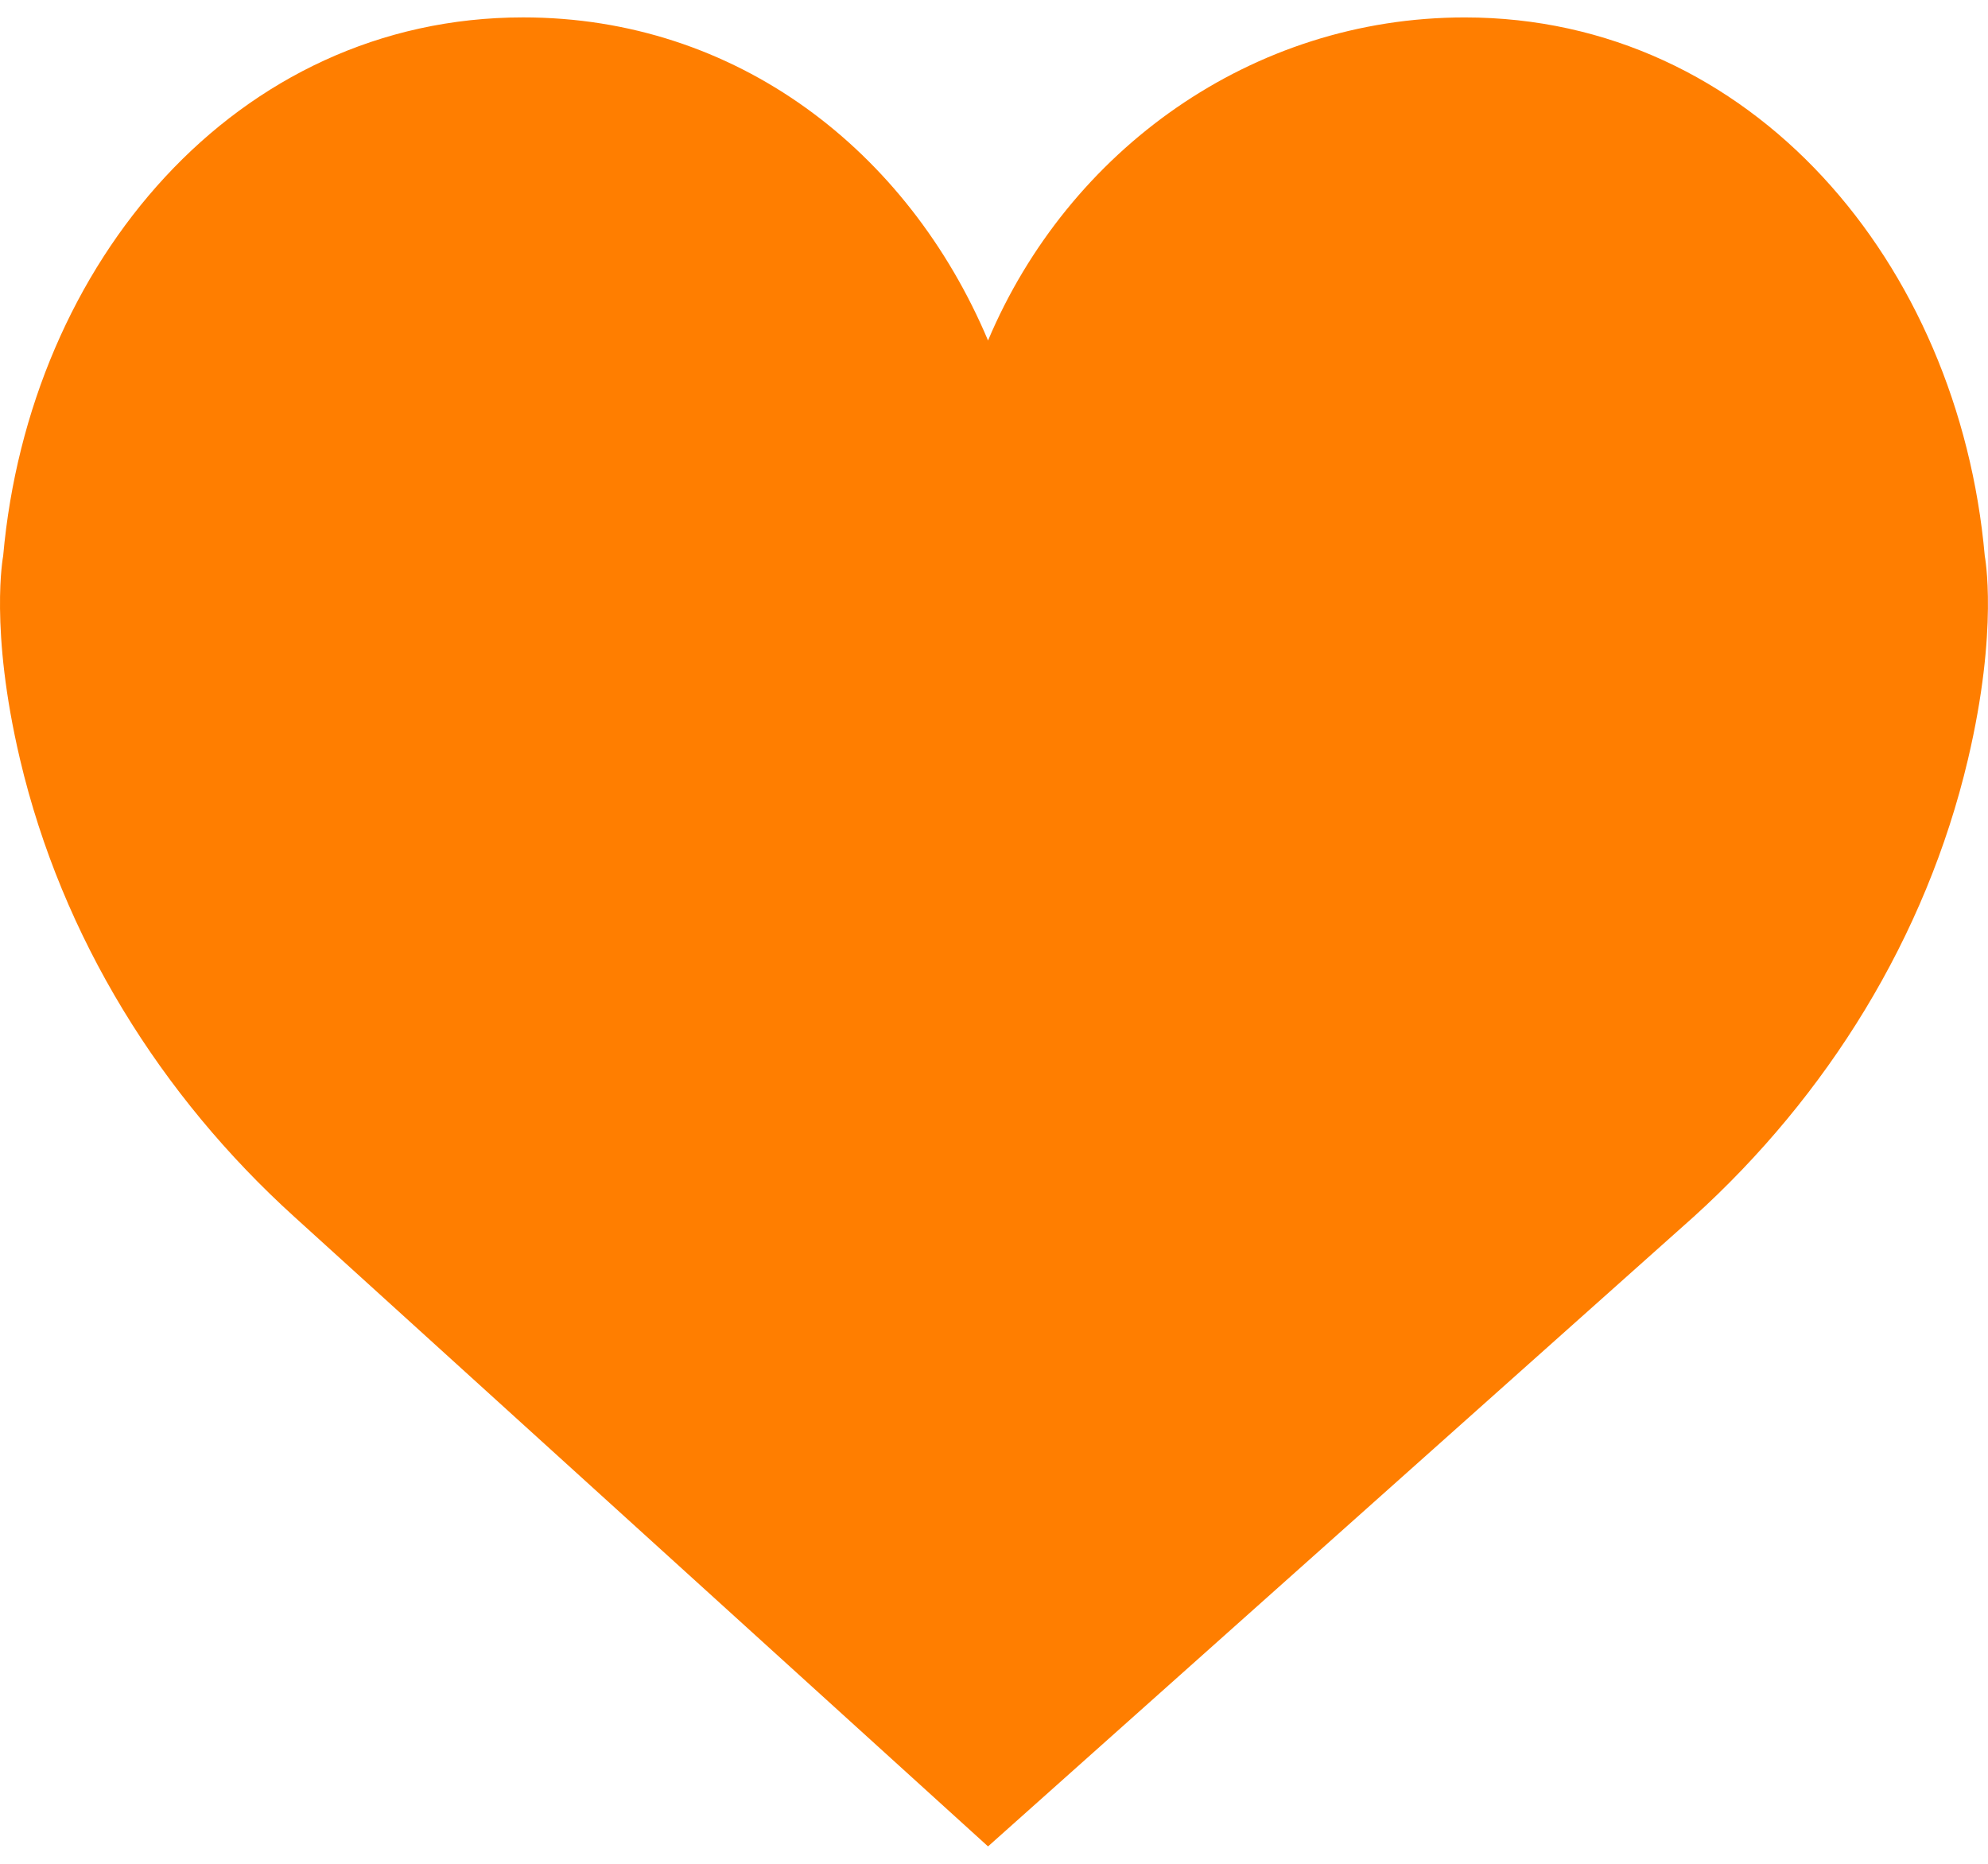 <svg width="64" height="60" viewBox="0 0 64 60" fill="none" xmlns="http://www.w3.org/2000/svg">
    <path d="M31.808 10.961C34.391 4.839 40.292 0.561 47.155 0.561C56.401 0.561 63.059 8.47 63.896 17.896C63.896 17.896 64.348 20.236 63.354 24.449C61.999 30.186 58.816 35.283 54.524 39.172L31.808 59.44L9.475 39.171C5.183 35.283 1.999 30.184 0.645 24.447C-0.349 20.235 0.102 17.895 0.102 17.895C0.94 8.469 7.598 0.56 16.843 0.56C23.708 0.56 29.225 4.839 31.808 10.961Z"
          fill="#FF7E00"></path>
</svg>